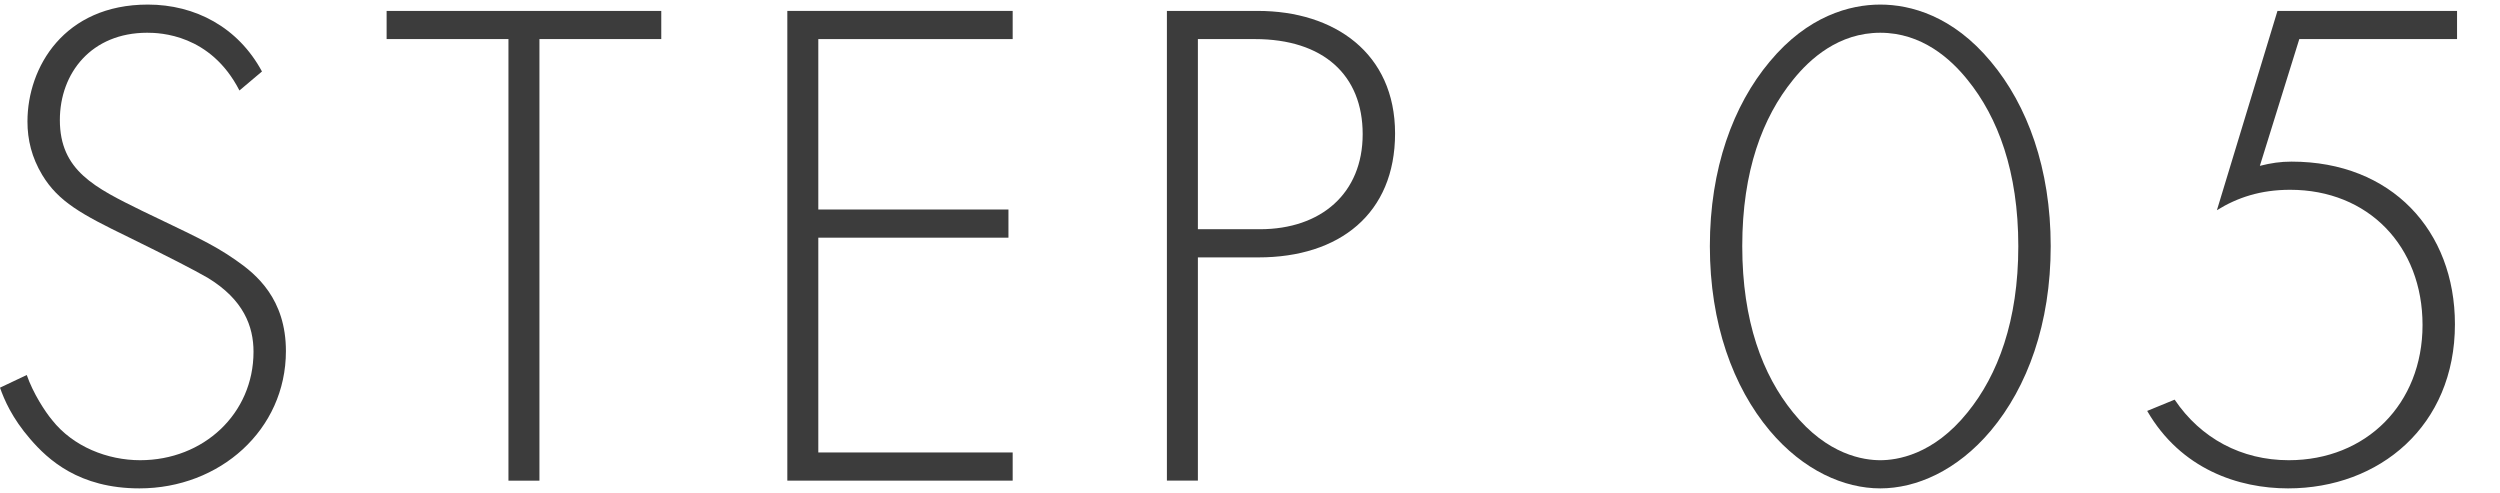 <?xml version="1.0" encoding="UTF-8"?> <svg xmlns="http://www.w3.org/2000/svg" id="_圖層_1" viewBox="0 0 71 14"><path d="m6.8,2.57c-.82-1.6-2.26-1.64-2.62-1.64-1.58,0-2.48,1.14-2.48,2.48,0,1.44,1,1.92,2.34,2.58,1.32.64,1.98.92,2.66,1.4.58.4,1.42,1.1,1.42,2.58,0,2.24-1.88,3.9-4.16,3.9-1.72,0-2.6-.82-3.1-1.4-.52-.6-.74-1.12-.86-1.46l.76-.36c.18.52.52,1.04.72,1.28.6.76,1.58,1.14,2.5,1.14,1.8,0,3.22-1.32,3.22-3.08,0-.72-.28-1.48-1.3-2.1-.38-.22-1.16-.62-2.26-1.16-1.32-.64-1.98-1-2.44-1.76-.3-.5-.42-1-.42-1.52C.78,1.91,1.82.13,4.2.13c1.34,0,2.56.64,3.24,1.9l-.64.54Z" style="fill:#3c3c3c; stroke-width:0px;"></path><path d="m15.32,1.11v12.54h-.88V1.11h-3.46V.31h7.8v.8h-3.46Z" style="fill:#3c3c3c; stroke-width:0px;"></path><path d="m28.76,1.11h-5.52v4.84h5.4v.8h-5.4v6.1h5.52v.8h-6.4V.31h6.4v.8Z" style="fill:#3c3c3c; stroke-width:0px;"></path><path d="m34.02,7.31v6.34h-.88V.31h2.58c2.18,0,3.9,1.2,3.9,3.48s-1.58,3.52-3.88,3.52h-1.72Zm0-.8h1.76c1.74,0,2.92-1.02,2.92-2.7s-1.12-2.7-3.06-2.7h-1.62v5.4Z" style="fill:#3c3c3c; stroke-width:0px;"></path><path d="m56.54,1.75c1.04,1.24,1.7,3.04,1.7,5.24s-.66,4-1.7,5.24c-.96,1.14-2.12,1.64-3.14,1.64s-2.18-.5-3.14-1.64c-1.04-1.24-1.7-3.04-1.7-5.24s.66-4,1.7-5.24c1.08-1.3,2.28-1.62,3.14-1.62s2.06.32,3.14,1.62Zm-.66,9.96c.86-1.06,1.44-2.6,1.44-4.72s-.58-3.66-1.44-4.72c-.48-.6-1.3-1.34-2.48-1.34s-2,.74-2.48,1.34c-.86,1.06-1.44,2.58-1.44,4.72s.58,3.66,1.44,4.72c.98,1.22,2.02,1.36,2.48,1.36s1.5-.14,2.48-1.36Z" style="fill:#3c3c3c; stroke-width:0px;"></path><path d="m69.78,1.11h-4.48l-1.12,3.6c.32-.08.58-.12.9-.12,2.84,0,4.64,1.96,4.64,4.62,0,2.88-2.14,4.66-4.74,4.66-1.4,0-3.04-.54-4-2.2l.78-.32c.74,1.1,1.9,1.72,3.24,1.72,2.2,0,3.8-1.6,3.8-3.84s-1.54-3.84-3.76-3.84c-.84,0-1.5.22-2.08.58l1.72-5.66h5.1v.8Z" style="fill:#3c3c3c; stroke-width:0px;"></path></svg> 
